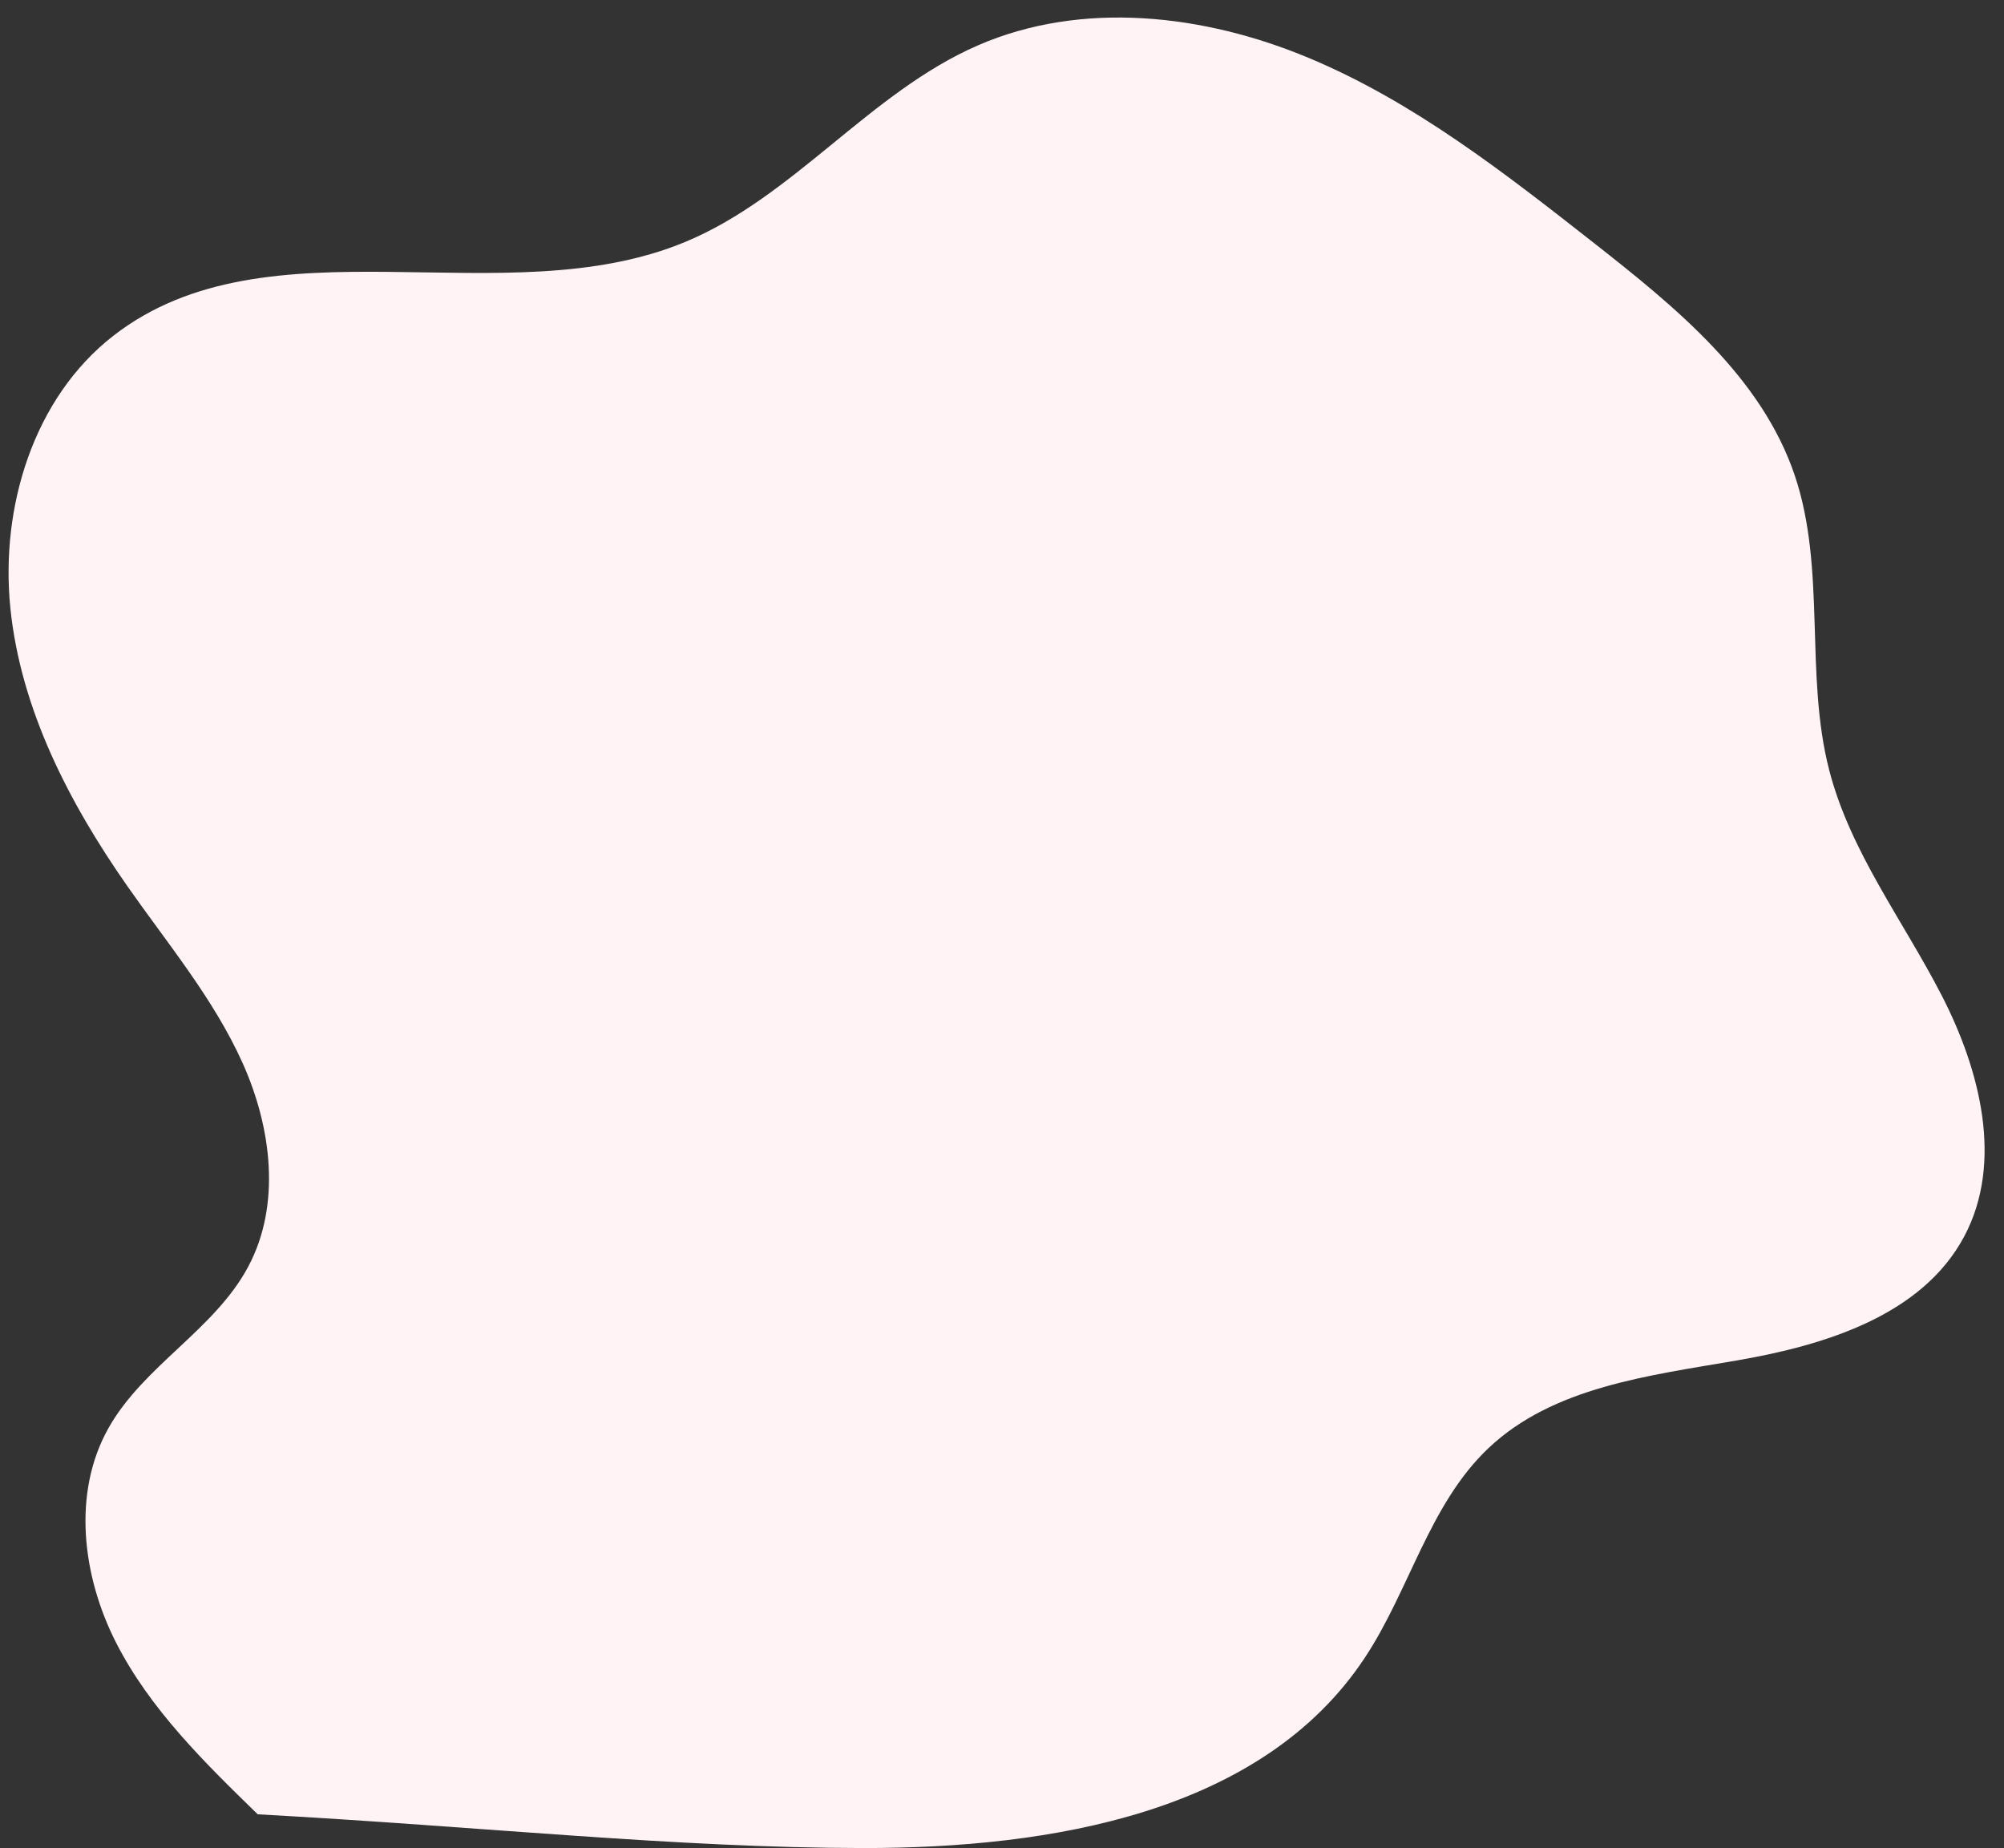 <?xml version="1.0" encoding="UTF-8" standalone="no"?><svg xmlns="http://www.w3.org/2000/svg" xmlns:xlink="http://www.w3.org/1999/xlink" fill="#000000" height="231.1" preserveAspectRatio="xMidYMid meet" version="1" viewBox="26.5 44.0 250.6 231.1" width="250.6" zoomAndPan="magnify"><rect x="26.5" y="44.0" width="250.6" height="231.1" fill="#333333" stroke="none"/><g id="change1_1"><path d="M58.73,270.84c-6.68-6.5-13.47-13.15-17.71-21.45c-4.23-8.3-5.52-18.69-0.97-26.81 c4.37-7.81,13.28-12.31,17.49-20.21c4.15-7.77,2.9-17.47-0.72-25.5c-3.62-8.03-9.36-14.88-14.41-22.1 c-7.27-10.4-13.31-22.08-14.61-34.7c-1.29-12.62,2.87-26.32,12.89-34.1c19.4-15.06,48.85-2.3,71.52-11.73 c13.6-5.66,23.05-18.67,36.56-24.56c13.02-5.67,28.32-3.91,41.43,1.58c13.1,5.48,24.45,14.36,35.63,23.13 c10.22,8.02,20.96,16.75,25.11,29.07c3.96,11.76,1.2,24.85,4.31,36.86c2.63,10.17,9.24,18.78,14.05,28.12 c4.81,9.34,7.77,20.88,2.82,30.16c-5.26,9.86-17.37,13.59-28.39,15.49c-11.01,1.9-23.01,3.3-31.12,10.99 c-7.4,7.02-9.83,17.73-15.47,26.23c-12.88,19.42-39.35,23.76-62.65,23.75C110.82,275.03,87.15,272.4,58.73,270.84z" fill="#fff3f5"/></g></svg>